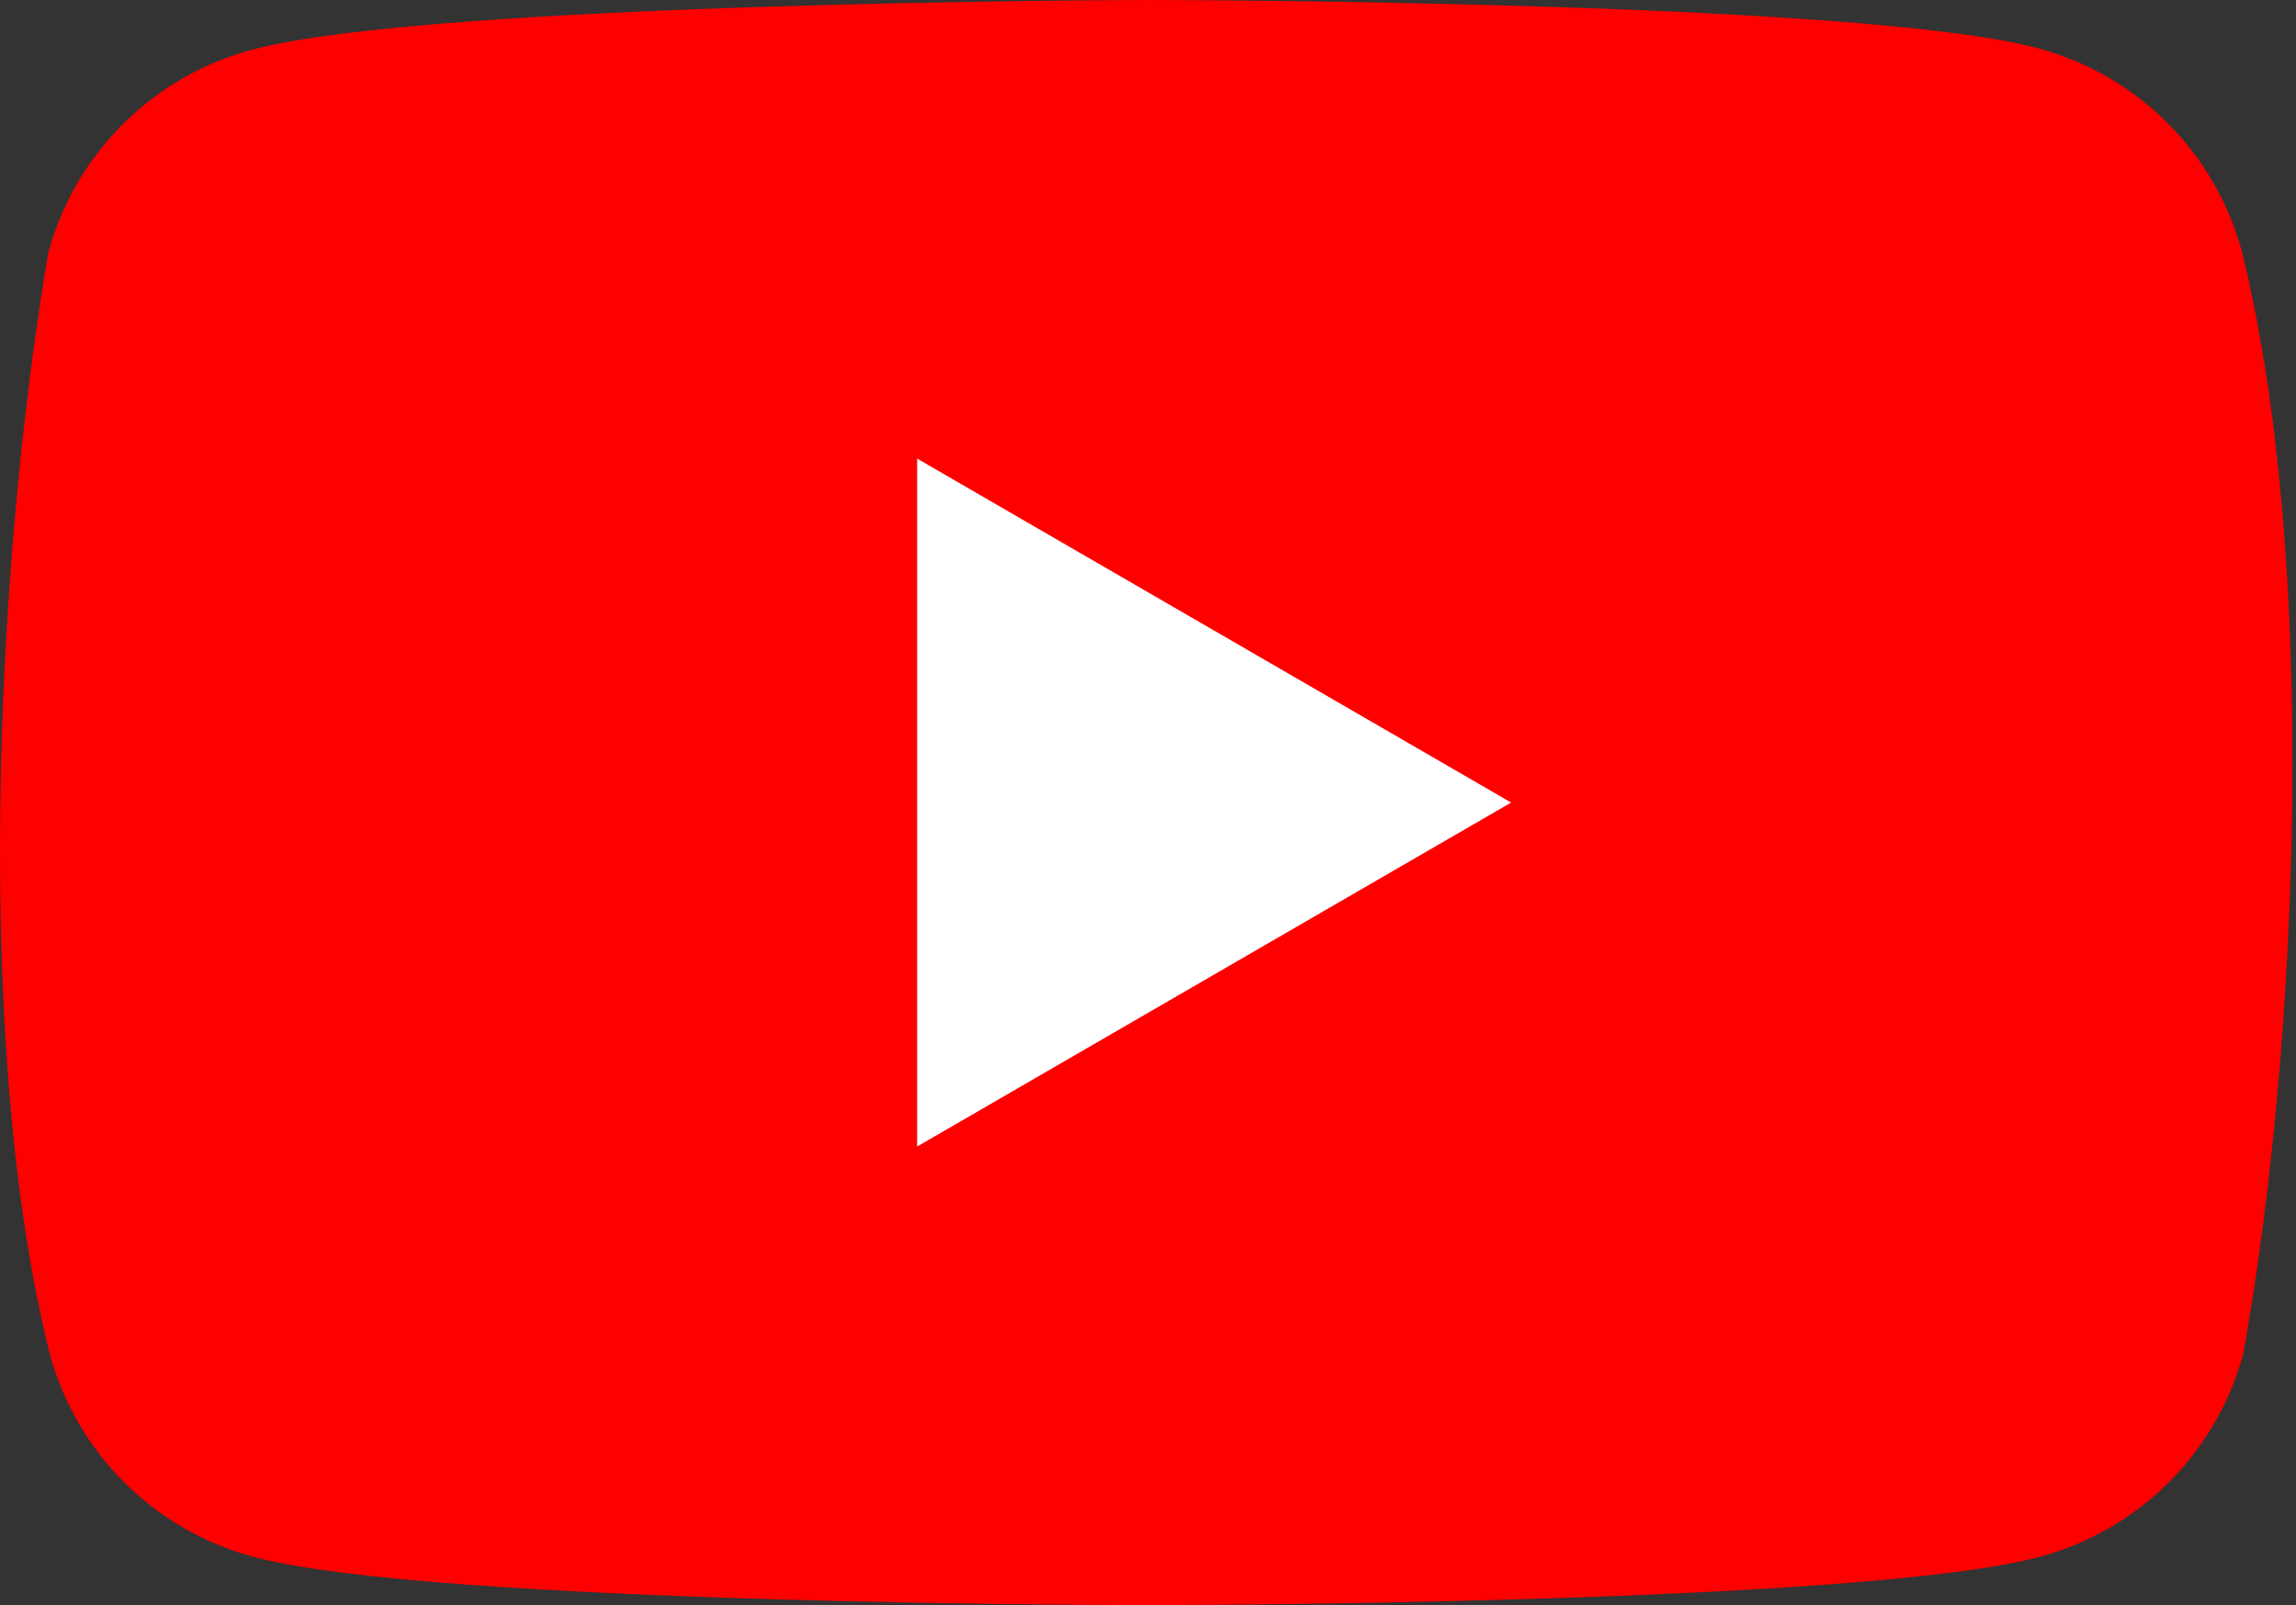 <svg width="133" height="93" viewBox="0 0 133 93" fill="none" xmlns="http://www.w3.org/2000/svg">
<rect x="0" y="0" width="133" height="93" fill="#333333" stroke="none"/>
<path d="M129.862 14.563C129.1 11.748 127.615 9.182 125.553 7.12C123.491 5.058 120.924 3.572 118.109 2.81C107.804 0 66.329 0 66.329 0C66.329 0 24.854 0.085 14.549 2.896C11.734 3.657 9.168 5.143 7.106 7.205C5.044 9.267 3.558 11.833 2.796 14.648C-0.321 32.959 -1.53 60.859 2.881 78.437C3.643 81.252 5.129 83.818 7.191 85.88C9.253 87.942 11.819 89.428 14.634 90.19C24.939 93 66.414 93 66.414 93C66.414 93 107.89 93 118.195 90.19C121.009 89.428 123.576 87.942 125.638 85.88C127.7 83.818 129.186 81.252 129.947 78.437C133.235 60.101 134.248 32.218 129.862 14.563Z" fill="#FF0000"/>
<path d="M53.129 66.429L87.535 46.5L53.129 26.572V66.429Z" fill="white"/>
</svg>
